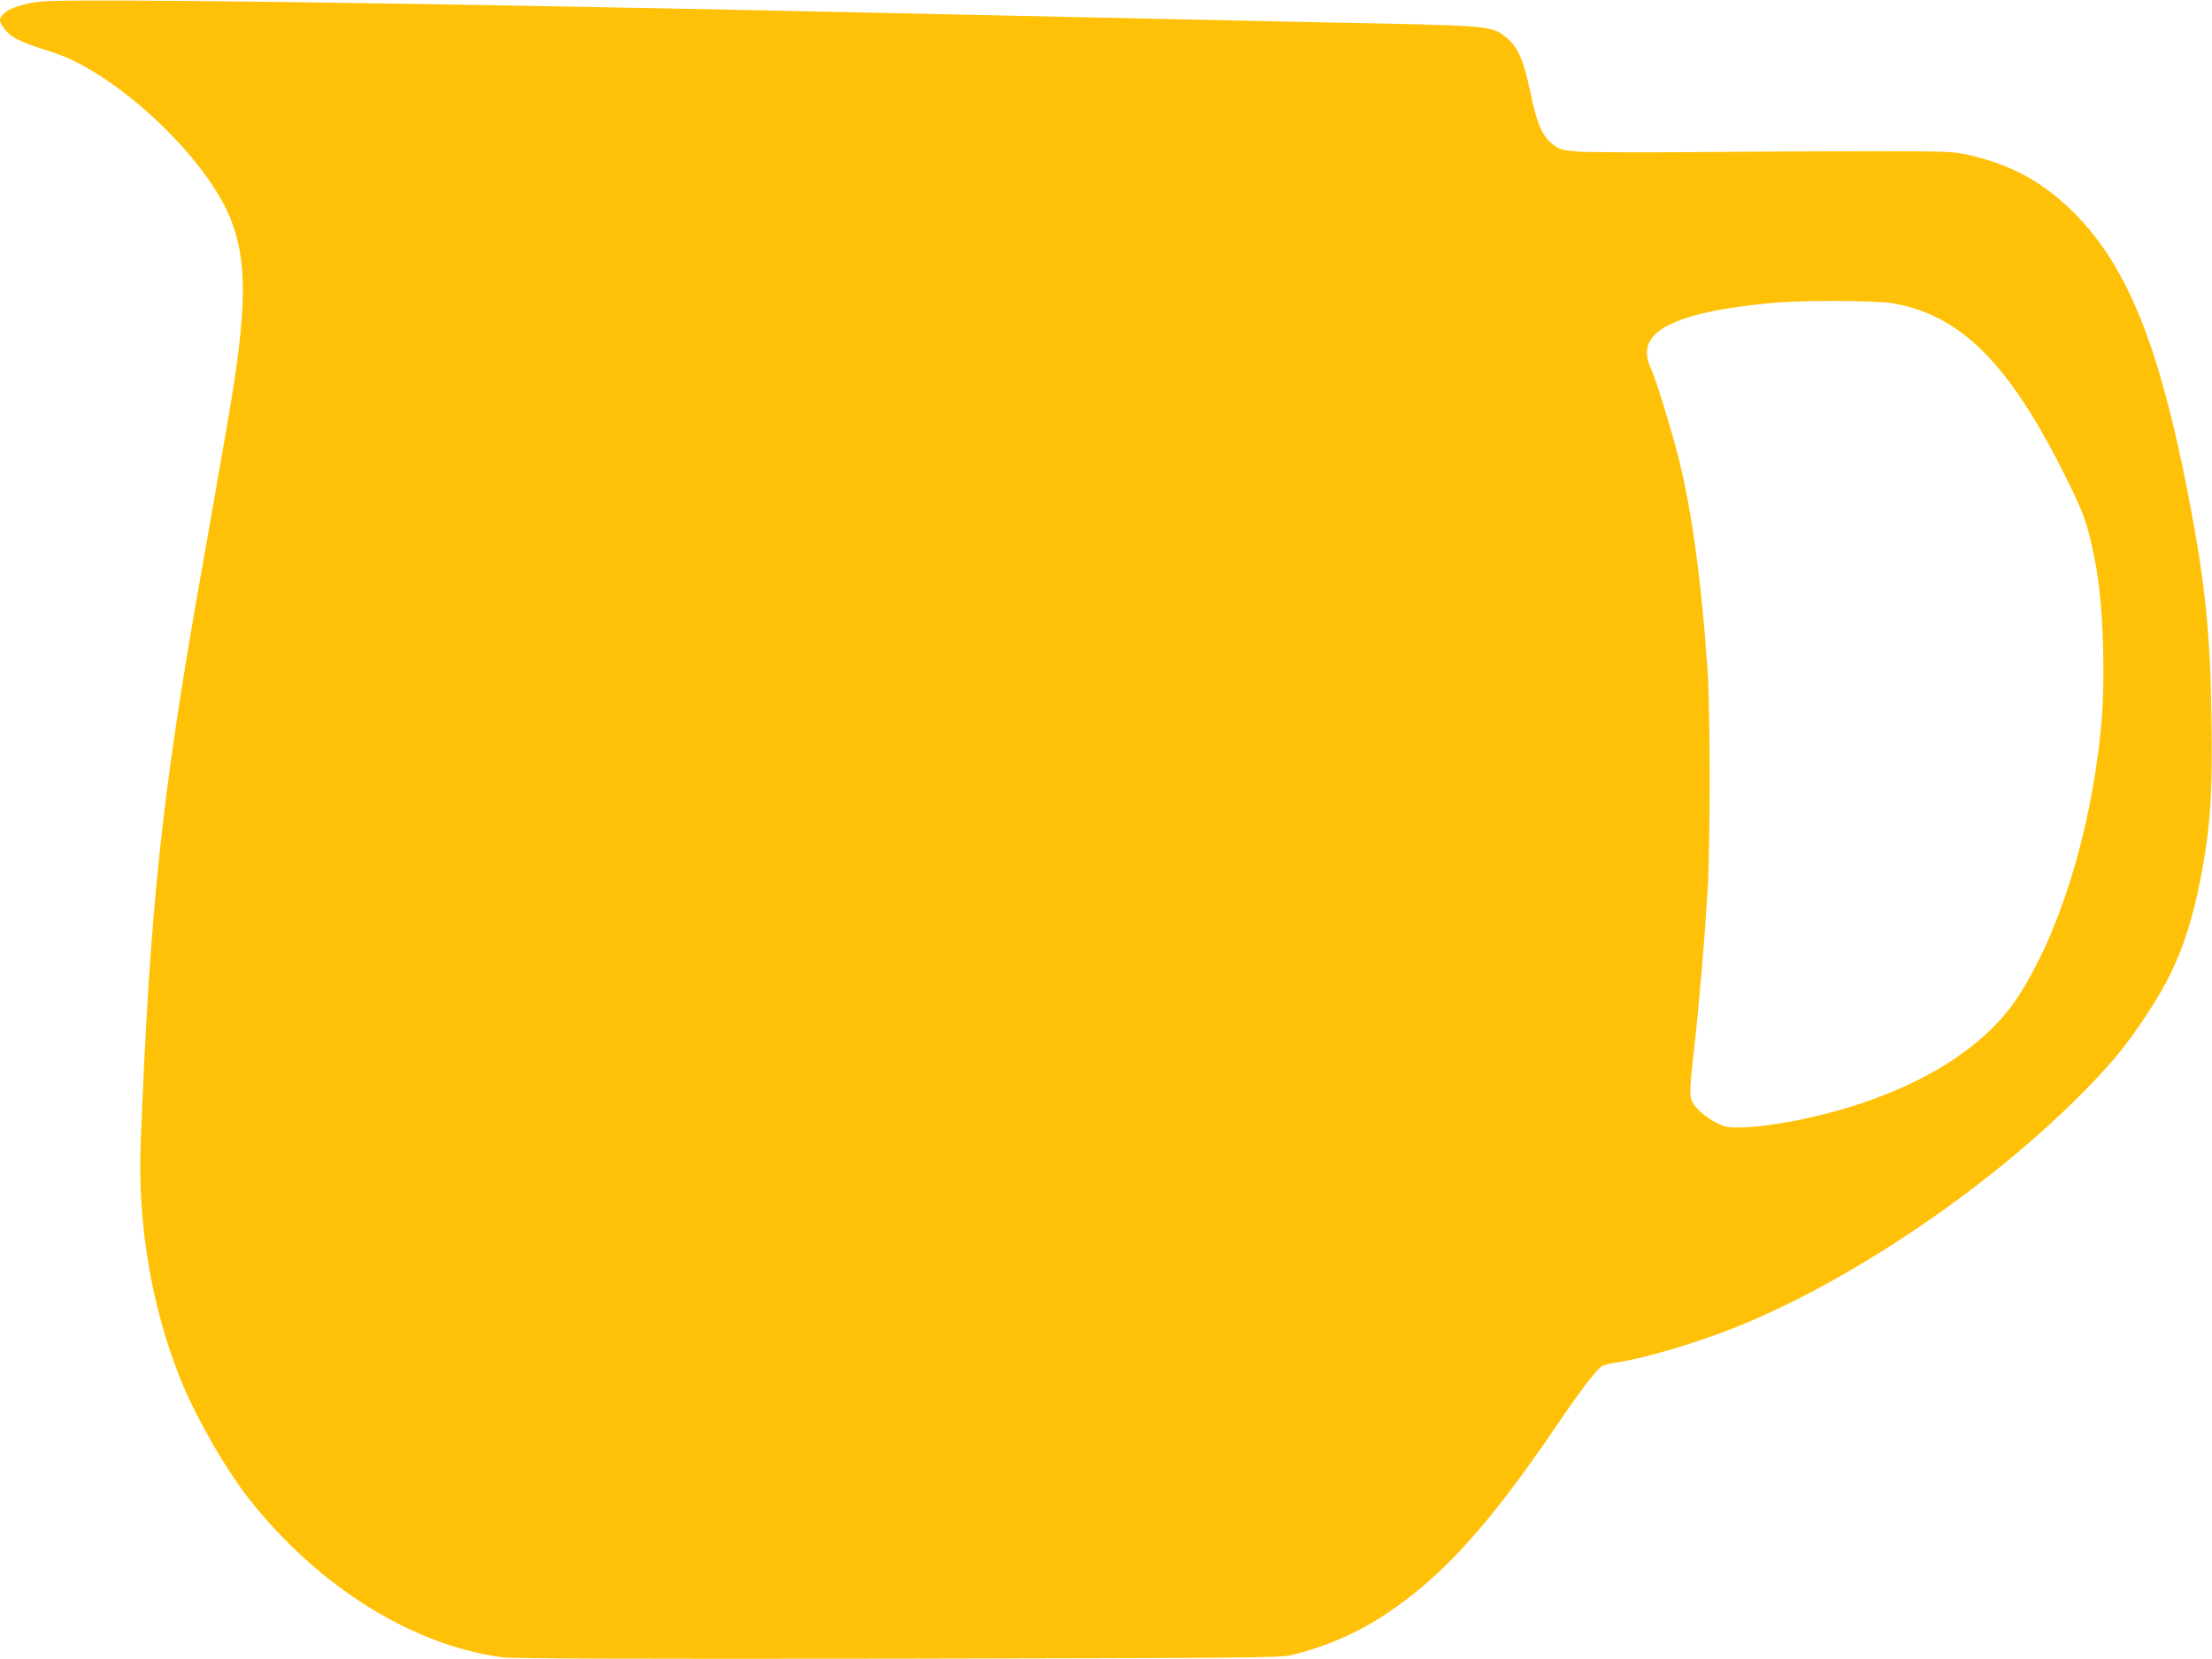 <?xml version="1.0" standalone="no"?>
<!DOCTYPE svg PUBLIC "-//W3C//DTD SVG 20010904//EN"
 "http://www.w3.org/TR/2001/REC-SVG-20010904/DTD/svg10.dtd">
<svg version="1.0" xmlns="http://www.w3.org/2000/svg"
 width="1280pt" height="960pt" viewBox="0 0 1280 960"
 preserveAspectRatio="xMidYMid meet">
<g transform="translate(0,960) scale(0.1,-0.1)"
fill="#ffc107" stroke="none">
<path d="M239 9591 c-142 -15 -239 -60 -239 -110 0 -12 16 -38 35 -60 39 -43
98 -70 262 -121 362 -112 882 -594 1033 -956 103 -249 101 -528 -10 -1169 -55
-319 -106 -610 -160 -915 -225 -1269 -293 -1921 -346 -3280 -18 -463 62 -938
228 -1355 87 -219 259 -519 397 -696 400 -508 942 -848 1466 -919 56 -8 736
-10 2290 -8 2055 4 2215 5 2280 21 201 50 376 126 540 234 329 217 601 517
992 1093 149 219 234 330 266 346 12 6 45 15 72 18 163 23 470 114 705 208
682 275 1496 832 2039 1393 151 157 217 239 338 421 168 254 251 473 317 834
47 258 59 445 53 870 -7 499 -36 784 -132 1283 -169 875 -354 1334 -660 1642
-183 183 -370 285 -625 341 -76 17 -133 19 -535 19 -247 0 -713 -2 -1035 -5
-322 -3 -629 -1 -683 3 -88 8 -102 12 -140 41 -63 48 -92 116 -132 304 -39
189 -74 266 -144 319 -84 65 -80 65 -1026 83 -275 6 -700 15 -945 20 -245 5
-659 14 -920 20 -261 6 -680 15 -930 20 -2465 53 -4473 80 -4651 61z m10714
-1746 c395 -69 673 -348 998 -1000 112 -225 128 -271 173 -495 48 -241 62
-692 31 -991 -63 -601 -246 -1179 -487 -1541 -198 -295 -590 -531 -1103 -663
-178 -46 -371 -77 -485 -79 -86 -1 -100 2 -147 26 -64 34 -119 81 -139 119
-19 38 -18 70 11 325 29 259 60 629 77 914 15 264 15 1034 -1 1260 -37 540
-96 961 -178 1270 -45 170 -124 424 -149 476 -75 160 27 261 335 329 105 24
325 52 451 58 211 10 533 6 613 -8z"/>
</g>
</svg>
